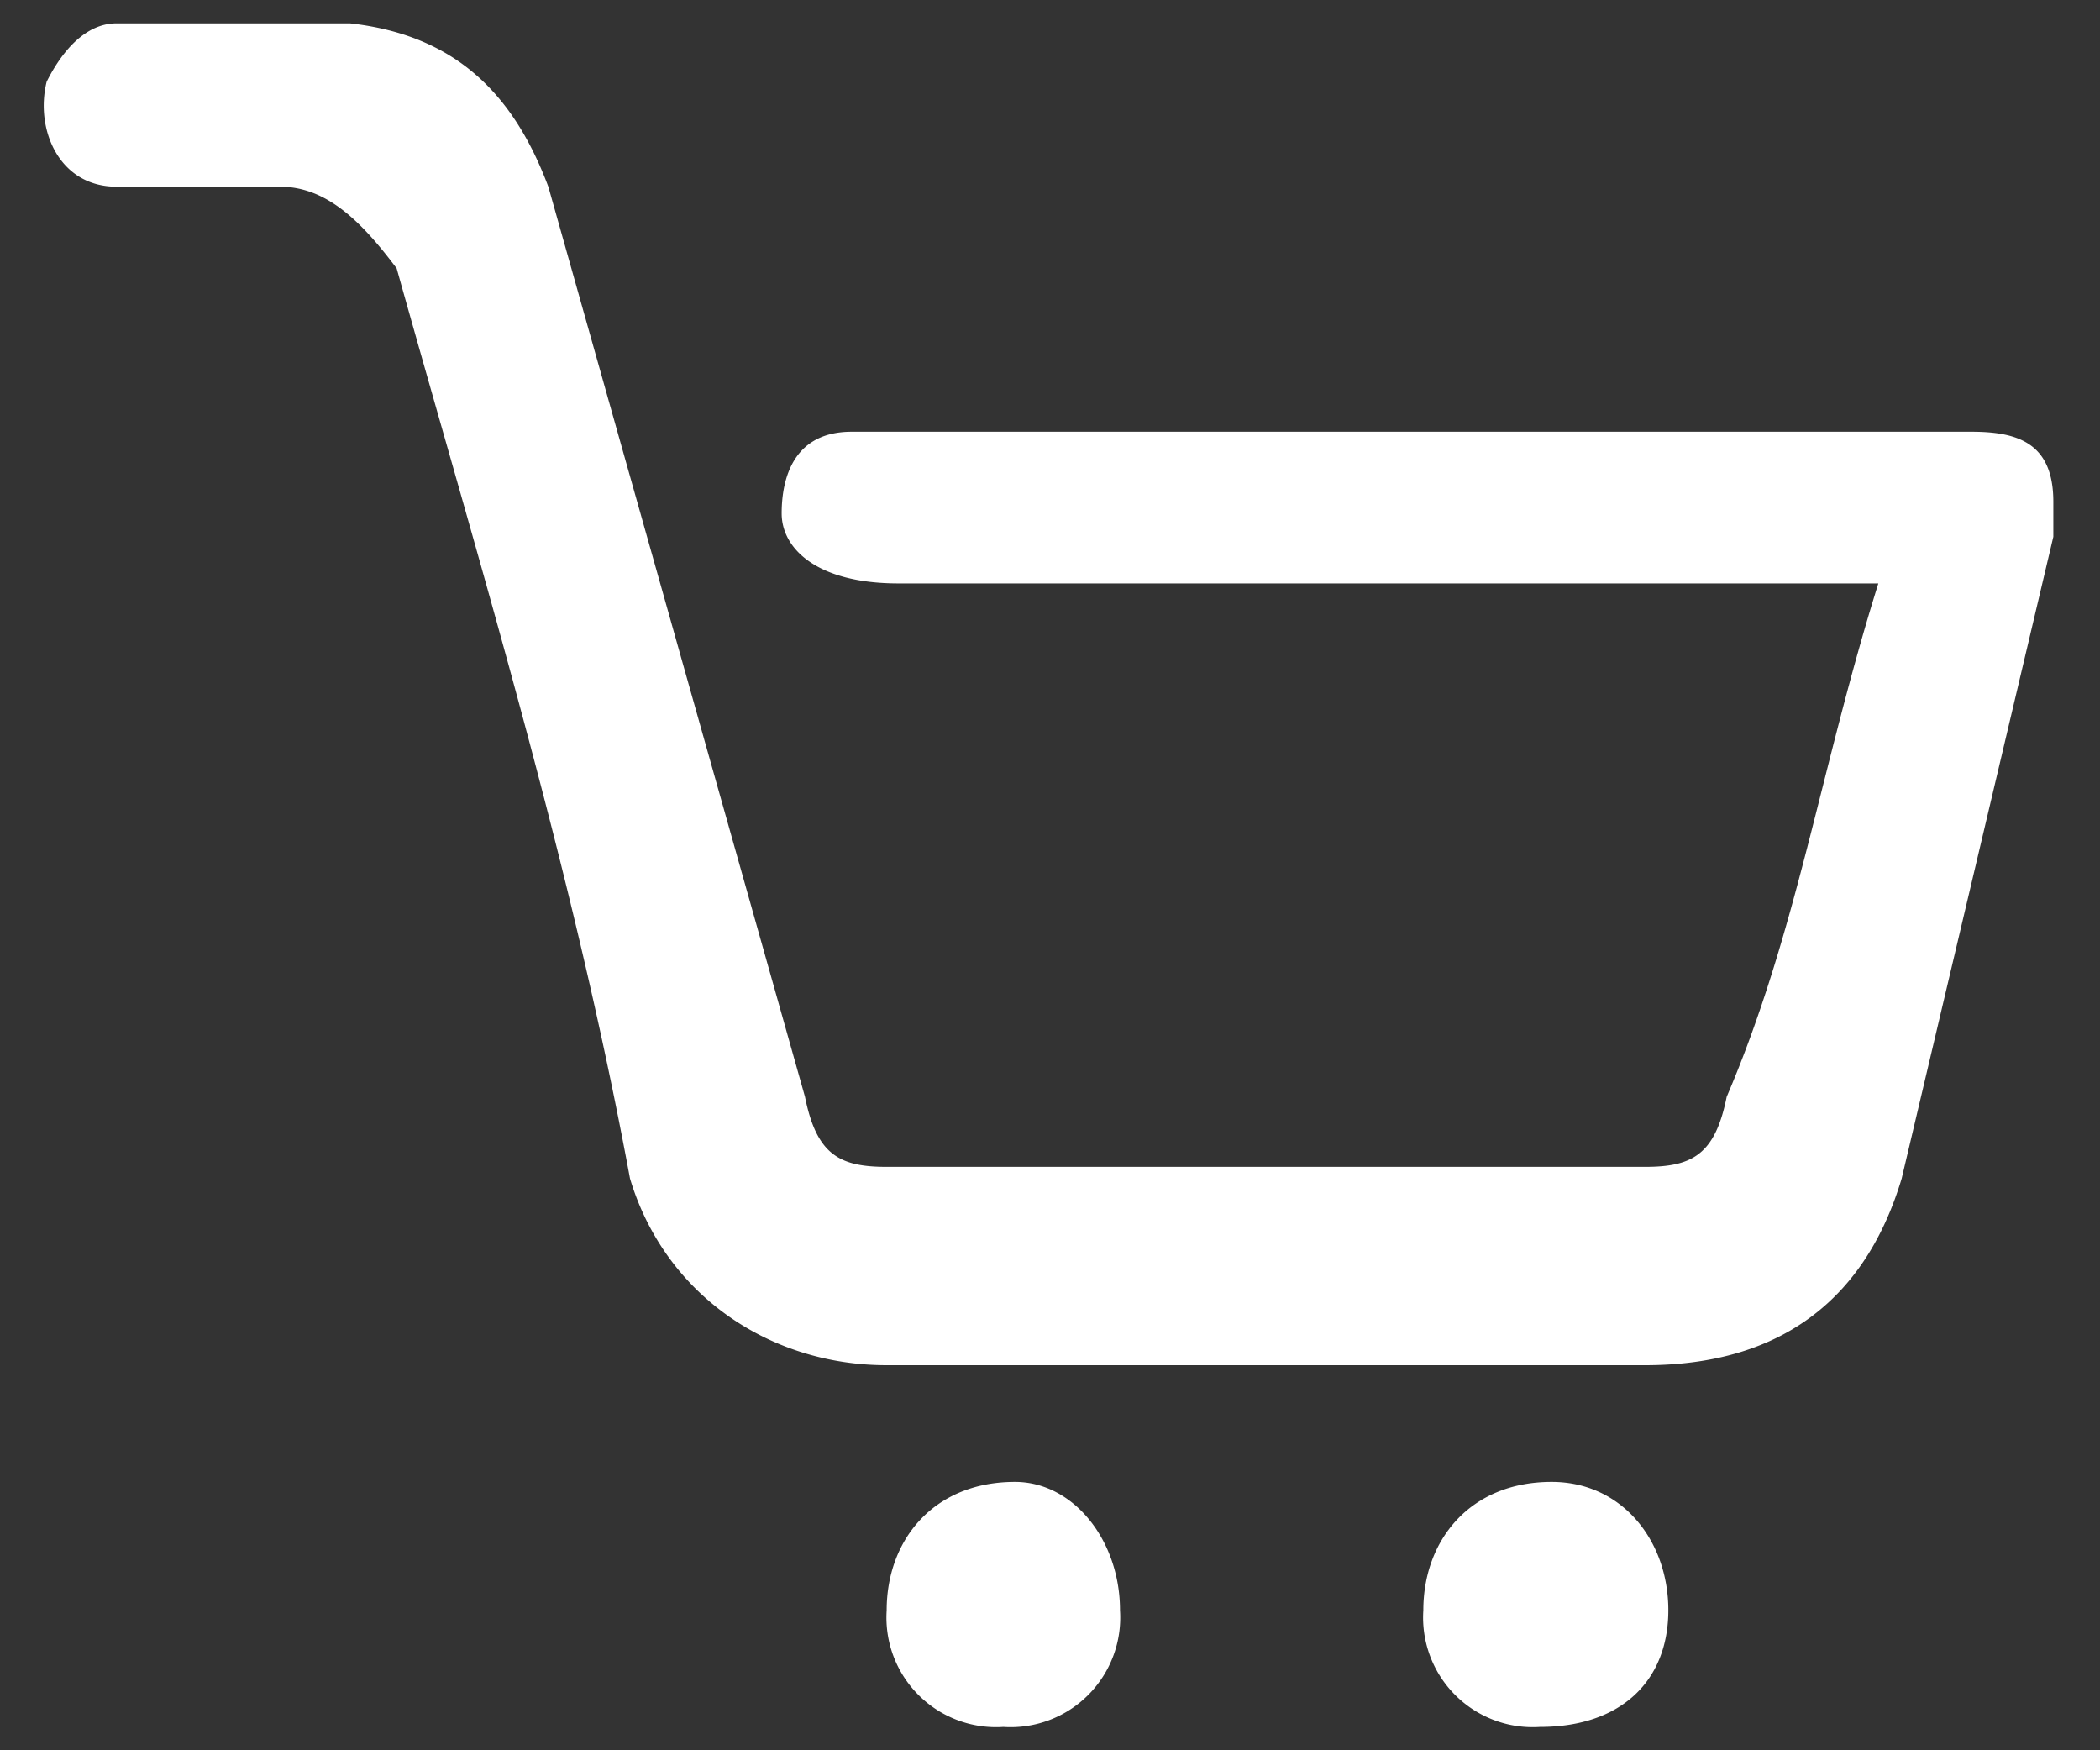 <?xml version="1.0" encoding="UTF-8"?> <svg xmlns="http://www.w3.org/2000/svg" xmlns:v="https://vecta.io/nano" width="18" height="15" fill="#fff"><rect width="100%" height="100%" fill="#333333" stroke="none"/><path d="M16.1 5H16 7.7c-.7 0-1-.3-1-.6s.1-.7.6-.7h.1 9.5c.4 0 .7.1.7.6v.3l-1.3 5.5c-.3 1-1 1.6-2.2 1.6H7.6c-1 0-1.9-.6-2.2-1.6-.5-2.7-1.3-5.3-2-7.8-.3-.4-.6-.7-1-.7H1C.5 1.6.3 1.1.4.7.5.5.7.2 1 .2h2c.9.1 1.4.6 1.7 1.4l2.2 7.8c.1.5.3.6.7.6h6.5c.4 0 .6-.1.7-.6.6-1.4.8-2.8 1.3-4.4 0 .1 0 0 0 0zm-1.8 8.8c0 .6-.4 1-1.1 1a.94.94 0 0 1-1-1c0-.6.4-1.1 1.1-1.1.6 0 1 .5 1 1.1zm-4.7 0a.94.94 0 0 1-1 1 .94.94 0 0 1-1-1c0-.6.4-1.1 1.1-1.1.5 0 .9.5.9 1.1z"></path></svg> 
